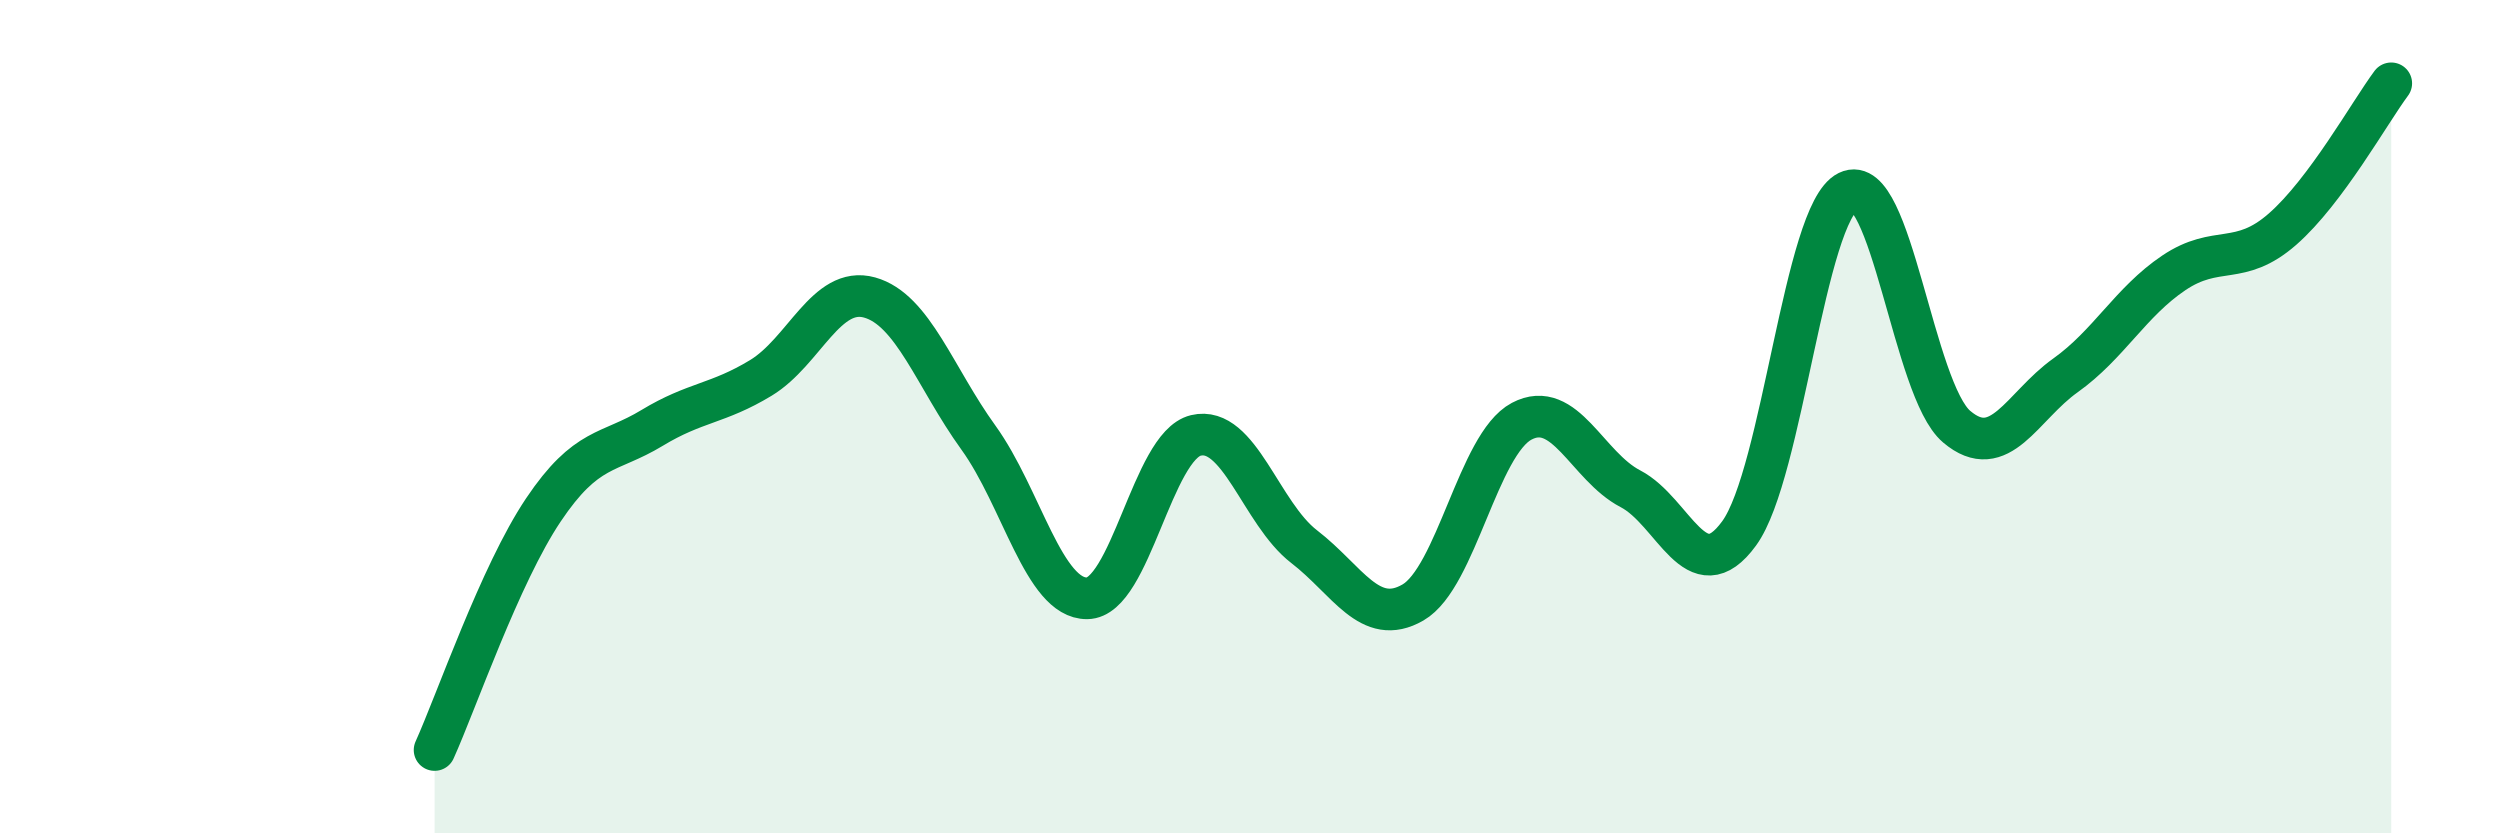 
    <svg width="60" height="20" viewBox="0 0 60 20" xmlns="http://www.w3.org/2000/svg">
      <path
        d="M 10.43,18 C 10.95,16.85 12,13.79 13.04,12.24 C 14.08,10.69 14.61,10.9 15.65,10.27 C 16.69,9.64 17.22,9.7 18.26,9.07 C 19.3,8.44 19.83,6.85 20.87,7.14 C 21.91,7.43 22.44,9.06 23.48,10.5 C 24.52,11.94 25.05,14.37 26.09,14.36 C 27.13,14.35 27.66,10.7 28.7,10.45 C 29.74,10.2 30.26,12.32 31.3,13.12 C 32.34,13.92 32.87,15.06 33.91,14.46 C 34.95,13.86 35.48,10.66 36.52,10.11 C 37.56,9.56 38.09,11.19 39.13,11.73 C 40.17,12.27 40.7,14.23 41.74,12.8 C 42.78,11.37 43.31,5.11 44.35,4.6 C 45.39,4.09 45.92,9.36 46.96,10.24 C 48,11.12 48.53,9.75 49.57,9.01 C 50.61,8.27 51.13,7.25 52.17,6.55 C 53.21,5.85 53.74,6.41 54.78,5.5 C 55.82,4.59 56.87,2.7 57.39,2L57.39 20L10.43 20Z"
        fill="#008740"
        opacity="0.1"
        stroke-linecap="round"
        stroke-linejoin="round"
      />
      <path
        d="M 10.43,18 C 10.95,16.85 12,13.79 13.04,12.24 C 14.08,10.69 14.61,10.9 15.65,10.27 C 16.69,9.64 17.22,9.7 18.26,9.07 C 19.3,8.44 19.83,6.85 20.87,7.14 C 21.91,7.43 22.44,9.06 23.48,10.5 C 24.52,11.94 25.05,14.37 26.09,14.36 C 27.13,14.35 27.66,10.7 28.7,10.45 C 29.74,10.2 30.26,12.32 31.3,13.12 C 32.34,13.92 32.87,15.06 33.91,14.46 C 34.95,13.86 35.48,10.66 36.52,10.11 C 37.56,9.56 38.09,11.19 39.13,11.73 C 40.17,12.27 40.7,14.23 41.74,12.8 C 42.78,11.37 43.31,5.11 44.35,4.6 C 45.39,4.09 45.92,9.36 46.96,10.24 C 48,11.12 48.53,9.75 49.57,9.01 C 50.61,8.27 51.13,7.25 52.17,6.55 C 53.21,5.85 53.74,6.41 54.78,5.5 C 55.82,4.59 56.87,2.7 57.39,2"
        stroke="#008740"
        stroke-width="1"
        fill="none"
        stroke-linecap="round"
        stroke-linejoin="round"
      />
    </svg>
  